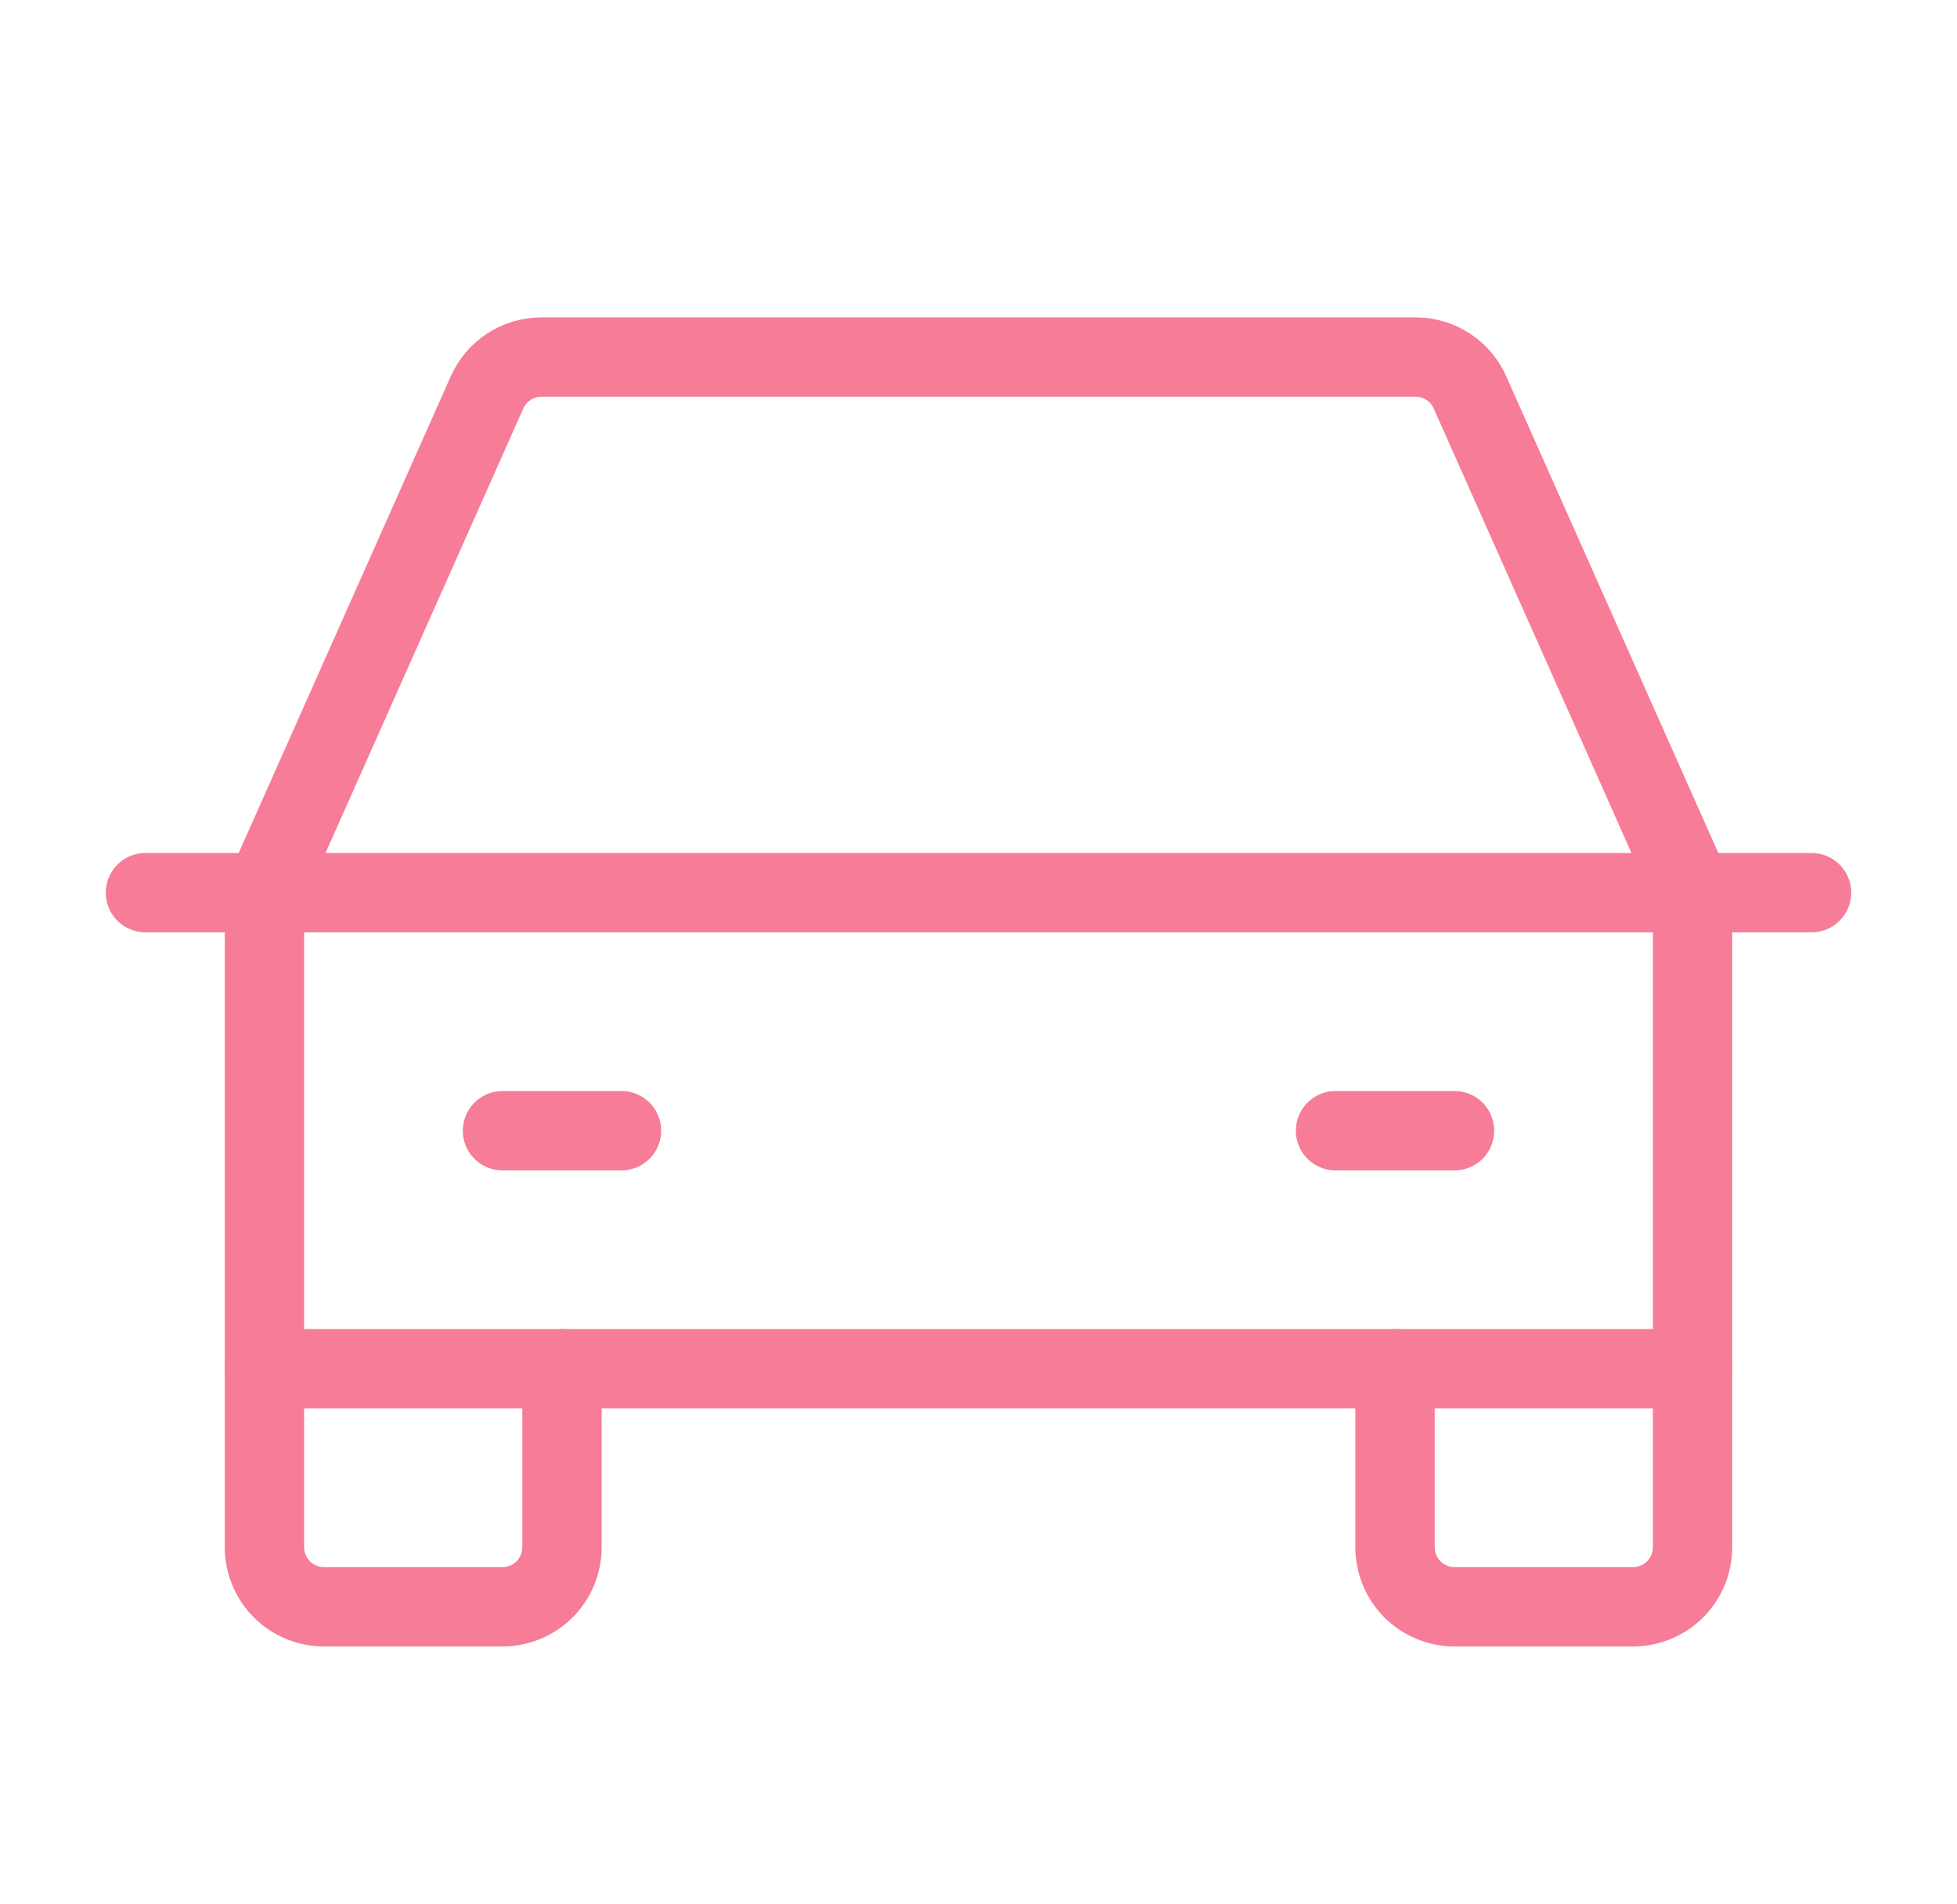 <?xml version="1.0" encoding="UTF-8"?>
<svg xmlns="http://www.w3.org/2000/svg" width="37" height="36" viewBox="0 0 37 36" fill="none">
  <path d="M2.75 16.875H34.25" stroke="#F67C98" stroke-width="1.5" stroke-linecap="round" stroke-linejoin="round"></path>
  <path d="M32 25.875V29.25C32 29.548 31.881 29.834 31.671 30.046C31.459 30.256 31.173 30.375 30.875 30.375H27.5C27.202 30.375 26.916 30.256 26.704 30.046C26.494 29.834 26.375 29.548 26.375 29.25V25.875" stroke="#F67C98" stroke-width="1.5" stroke-linecap="round" stroke-linejoin="round"></path>
  <path d="M10.625 25.875V29.25C10.625 29.548 10.507 29.834 10.296 30.046C10.085 30.256 9.798 30.375 9.5 30.375H6.125C5.827 30.375 5.54 30.256 5.33 30.046C5.119 29.834 5 29.548 5 29.25V25.875" stroke="#F67C98" stroke-width="1.5" stroke-linecap="round" stroke-linejoin="round"></path>
  <path d="M9.5 21.375H11.75" stroke="#F67C98" stroke-width="1.5" stroke-linecap="round" stroke-linejoin="round"></path>
  <path d="M25.25 21.375H27.5" stroke="#F67C98" stroke-width="1.5" stroke-linecap="round" stroke-linejoin="round"></path>
  <path d="M32 16.875L27.795 7.425C27.708 7.225 27.565 7.055 27.382 6.935C27.2 6.815 26.987 6.751 26.769 6.75H10.231C10.013 6.751 9.8 6.815 9.618 6.935C9.435 7.055 9.292 7.225 9.205 7.425L5 16.875V25.875H32V16.875Z" stroke="#F67C98" stroke-width="1.5" stroke-linecap="round" stroke-linejoin="round"></path>
</svg>
